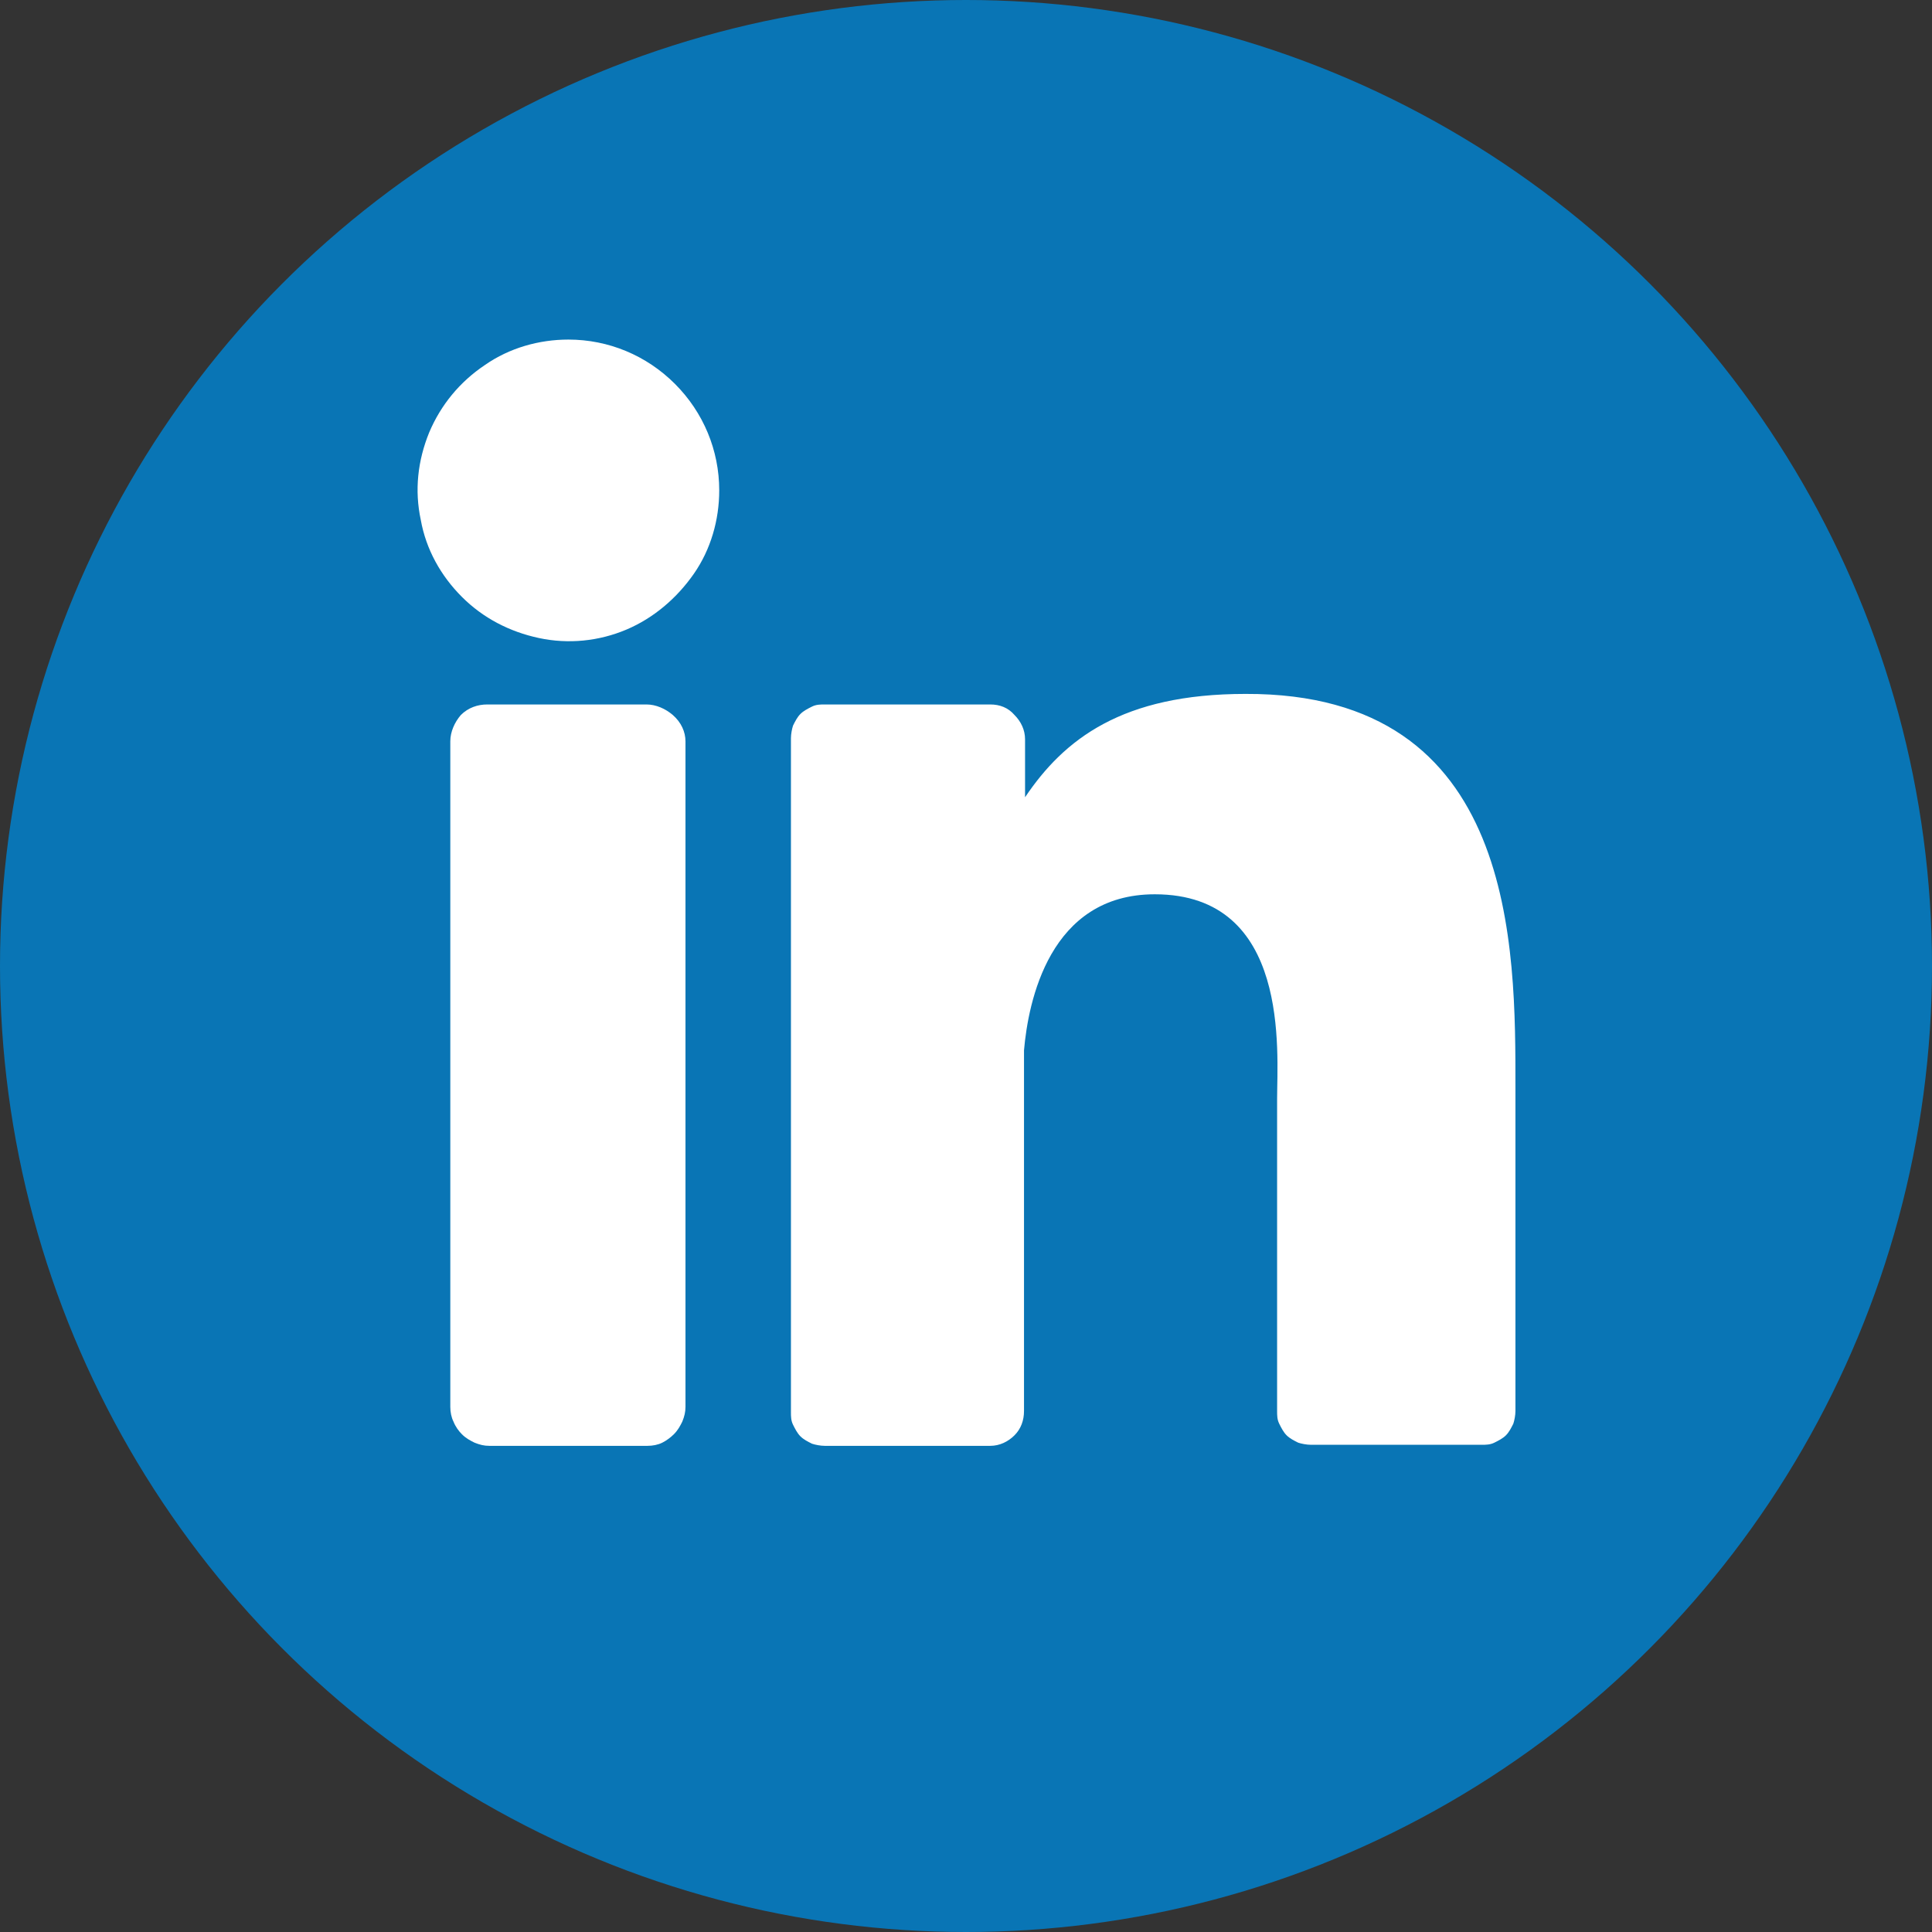<?xml version="1.0" encoding="UTF-8"?><svg id="Warstwa_1" xmlns="http://www.w3.org/2000/svg" viewBox="0 0 183.2 183.2"><rect x="0" y="0" width="183.2" height="183.2" fill="#333333" stroke="none"/><circle cx="91.6" cy="91.6" r="91.6" fill="#0975b5" stroke-width="0"/><path d="m68.2,46.5c0,2.8-.8,5.6-2.4,7.9s-3.8,4.2-6.4,5.3-5.5,1.4-8.3.8c-2.8-.6-5.3-1.9-7.3-3.9s-3.4-4.5-3.9-7.3c-.6-2.8-.3-5.6.8-8.3,1.1-2.6,2.9-4.8,5.3-6.4,2.3-1.6,5.1-2.4,7.9-2.4,3.8,0,7.4,1.5,10.1,4.2,2.7,2.7,4.2,6.3,4.2,10.1Z" fill="#fff" stroke-width="0"/><path d="m65,70.3v63.1c0,.5-.1.9-.3,1.4-.2.4-.4.8-.8,1.2-.3.3-.7.6-1.1.8s-.9.3-1.4.3h-15c-.5,0-.9-.1-1.4-.3-.4-.2-.8-.4-1.2-.8-.3-.3-.6-.7-.8-1.2-.2-.4-.3-.9-.3-1.4v-63.1c0-.9.4-1.8,1-2.5.7-.7,1.6-1,2.5-1h15.1c.9,0,1.8.4,2.5,1,.8.7,1.2,1.6,1.2,2.5Z" fill="#fff" stroke-width="0"/><path d="m143.7,103.2v30.6c0,.4-.1.9-.2,1.2-.2.4-.4.8-.7,1.1s-.7.5-1.1.7c-.4.2-.8.2-1.2.2h-16.2c-.4,0-.9-.1-1.2-.2-.4-.2-.8-.4-1.1-.7s-.5-.7-.7-1.1c-.2-.4-.2-.8-.2-1.2v-29.6c0-4.4,1.3-19.4-11.6-19.4-10,0-12,10.2-12.4,14.8v34.2c0,.9-.3,1.7-.9,2.3s-1.4,1-2.3,1h-15.7c-.4,0-.9-.1-1.2-.2-.4-.2-.8-.4-1.1-.7-.3-.3-.5-.7-.7-1.1-.2-.4-.2-.8-.2-1.2v-63.9c0-.4.1-.9.2-1.2.2-.4.4-.8.7-1.1s.7-.5,1.1-.7.8-.2,1.2-.2h15.7c.9,0,1.7.3,2.3,1,.6.6,1,1.4,1,2.3v5.5c3.7-5.5,9.2-9.8,20.9-9.8,25.8-.1,25.6,24.1,25.6,37.4Z" fill="#fff" stroke-width="0"/></svg>